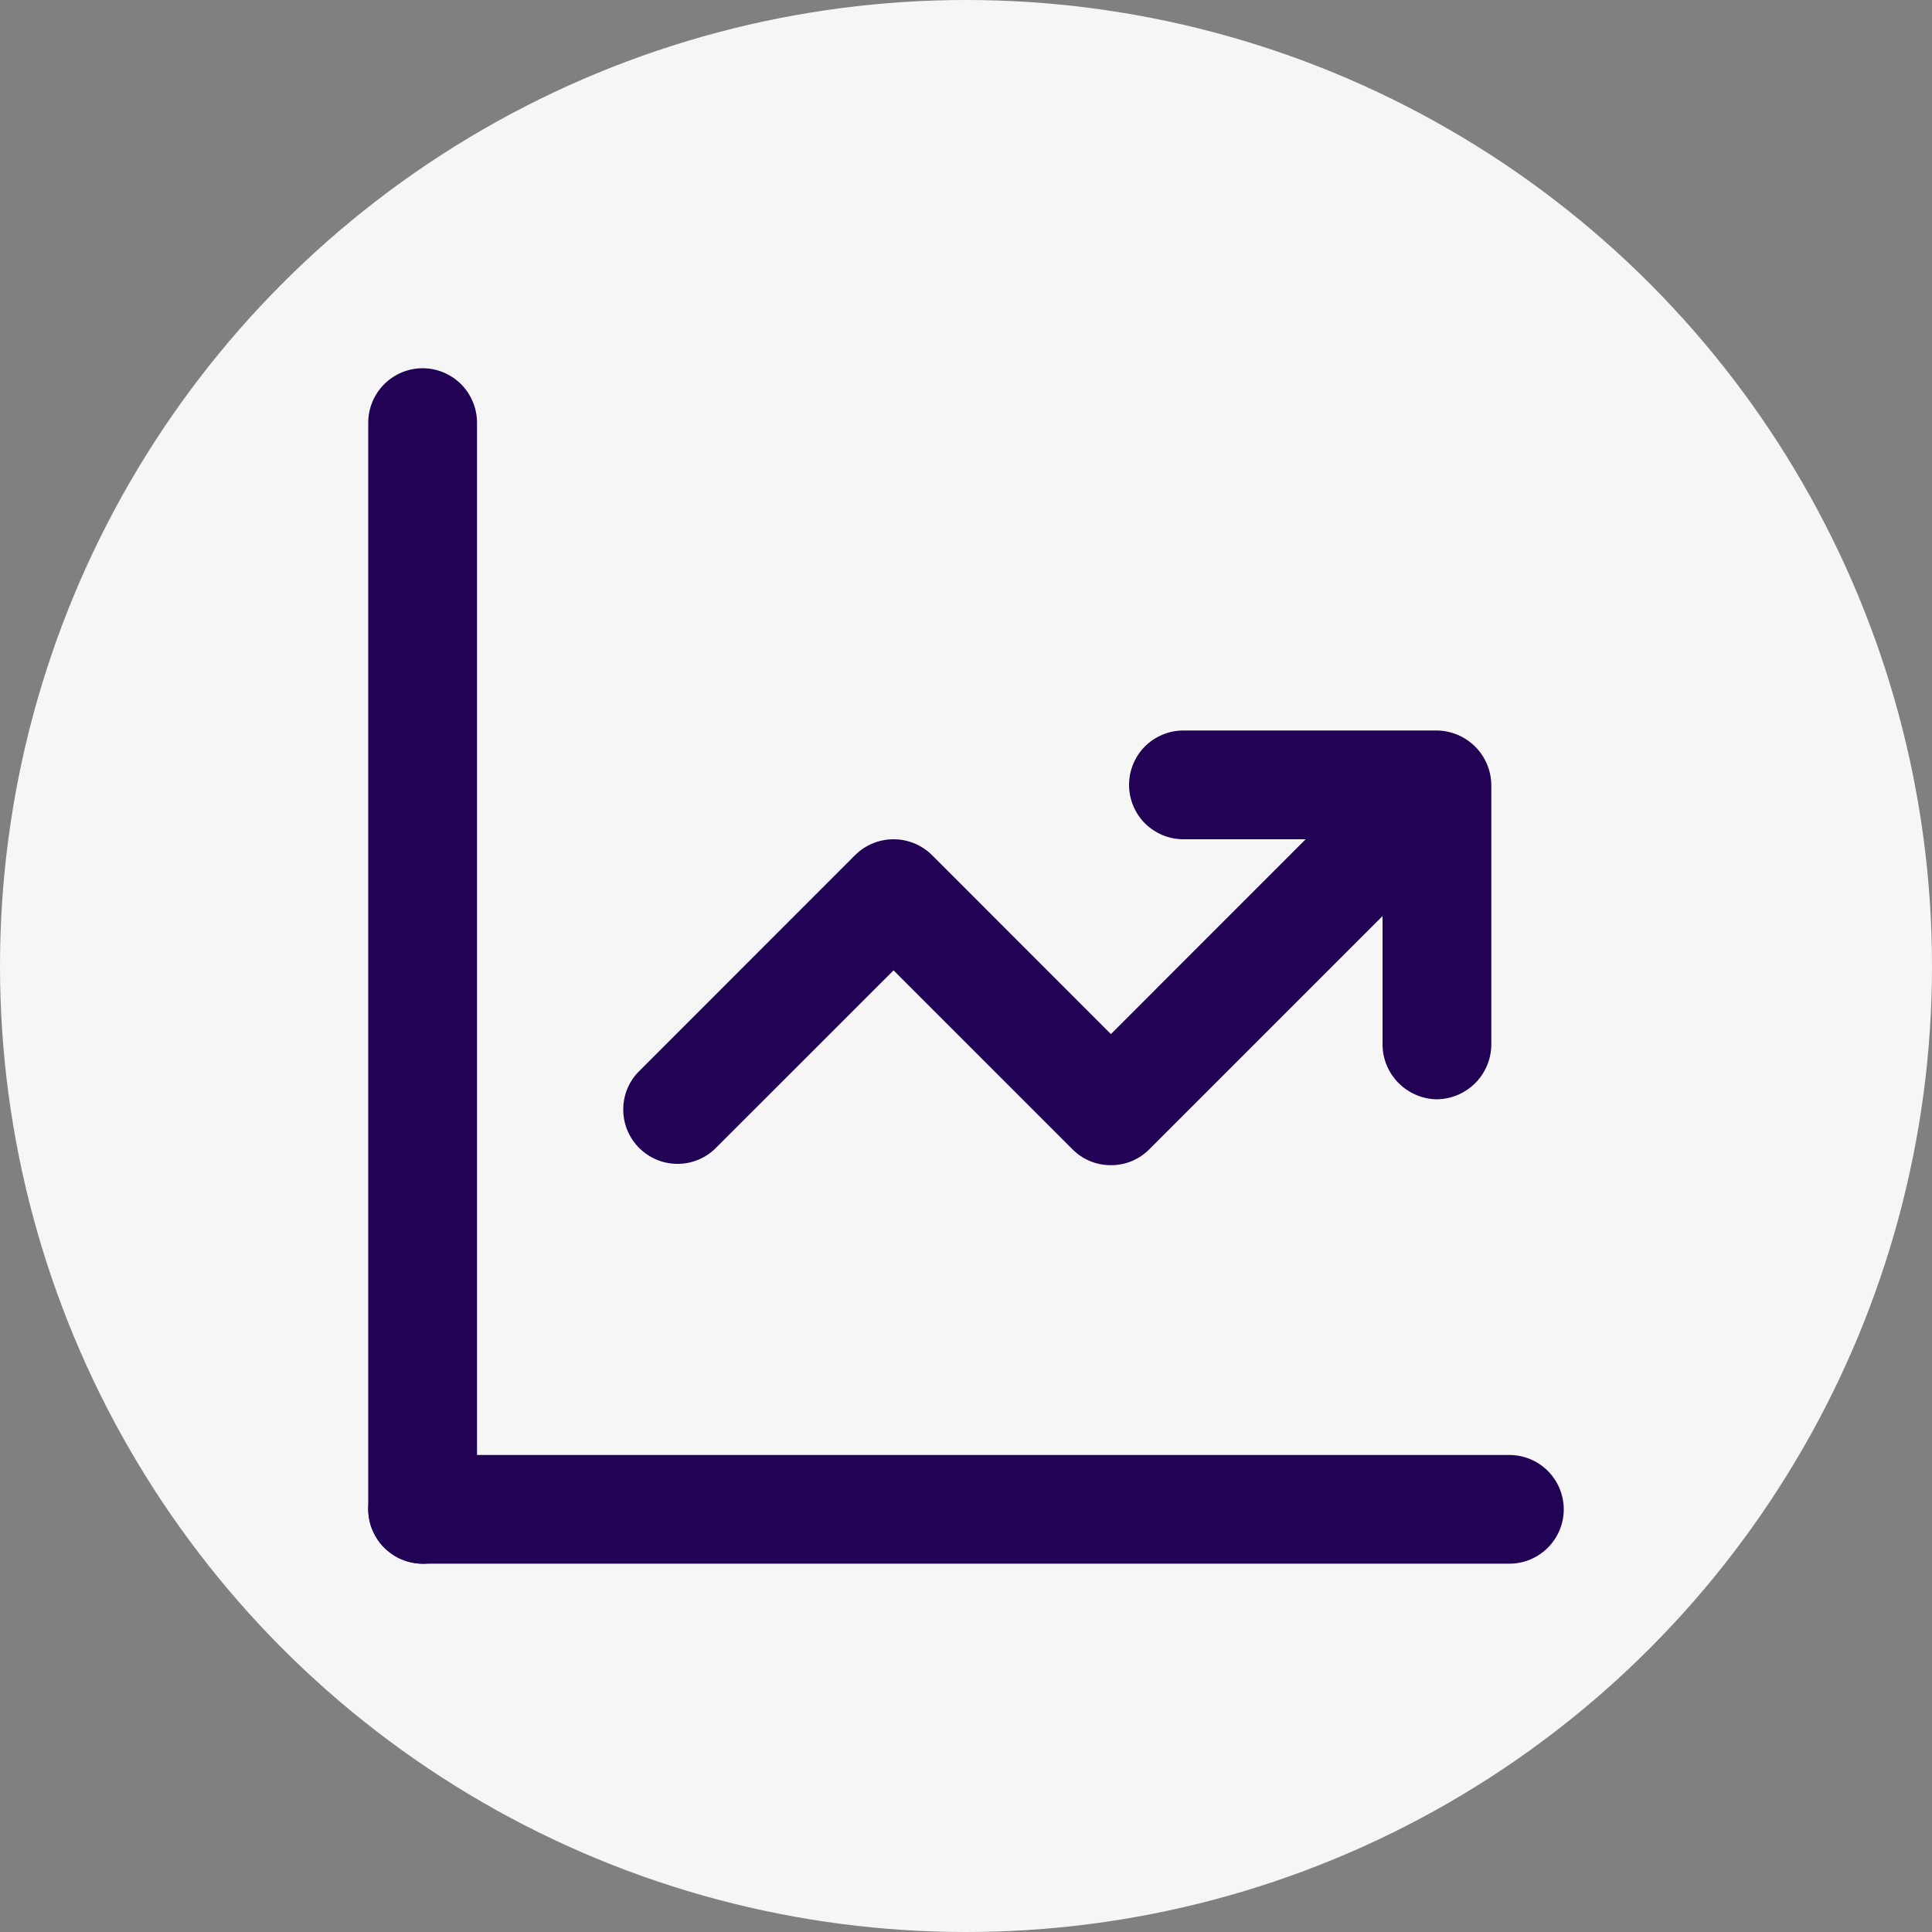 <?xml version="1.0" encoding="UTF-8"?>
<svg xmlns="http://www.w3.org/2000/svg" width="20" height="20" viewBox="0 0 20 20" fill="none"><rect x="0" y="0" width="20" height="20" fill="#808080" stroke="none"/><circle cx="10" cy="10" r="10" fill="#F6F6F6"/><path d="M4.375 16.188C4.226 16.186 4.084 16.126 3.979 16.021C3.874 15.915 3.814 15.774 3.812 15.625V4.375C3.812 4.226 3.872 4.083 3.977 3.977C4.083 3.872 4.226 3.812 4.375 3.812C4.524 3.812 4.667 3.872 4.773 3.977C4.878 4.083 4.938 4.226 4.938 4.375V15.625C4.936 15.774 4.876 15.915 4.771 16.021C4.666 16.126 4.524 16.186 4.375 16.188Z" fill="#210254"/><path d="M15.625 16.187H4.375C4.226 16.187 4.083 16.128 3.977 16.022C3.872 15.917 3.812 15.774 3.812 15.625C3.812 15.476 3.872 15.332 3.977 15.227C4.083 15.121 4.226 15.062 4.375 15.062H15.625C15.774 15.062 15.917 15.121 16.023 15.227C16.128 15.332 16.188 15.476 16.188 15.625C16.188 15.774 16.128 15.917 16.023 16.022C15.917 16.128 15.774 16.187 15.625 16.187ZM11.5 12.062C11.426 12.062 11.353 12.048 11.285 12.02C11.216 11.991 11.154 11.95 11.102 11.897L9.25 10.045L7.397 11.897C7.291 11.996 7.15 12.051 7.004 12.048C6.858 12.046 6.719 11.986 6.616 11.883C6.513 11.78 6.454 11.641 6.452 11.495C6.449 11.35 6.503 11.209 6.603 11.102L8.852 8.852C8.958 8.747 9.101 8.688 9.25 8.688C9.399 8.688 9.542 8.747 9.648 8.852L11.5 10.705L14.102 8.102C14.209 8.003 14.35 7.949 14.496 7.951C14.642 7.954 14.781 8.013 14.884 8.116C14.987 8.219 15.046 8.358 15.048 8.504C15.051 8.649 14.997 8.791 14.898 8.897L11.898 11.897C11.846 11.95 11.784 11.991 11.715 12.02C11.647 12.048 11.574 12.062 11.5 12.062Z" fill="#210254"/><path d="M14.875 11.38C14.726 11.378 14.585 11.318 14.479 11.213C14.374 11.108 14.314 10.966 14.312 10.818V8.688H12.25C12.101 8.688 11.958 8.628 11.852 8.523C11.747 8.417 11.688 8.274 11.688 8.125C11.688 7.976 11.747 7.833 11.852 7.727C11.958 7.622 12.101 7.562 12.25 7.562H14.875C15.024 7.564 15.165 7.624 15.271 7.729C15.376 7.834 15.436 7.976 15.438 8.125V10.818C15.436 10.966 15.376 11.108 15.271 11.213C15.165 11.318 15.024 11.378 14.875 11.38Z" fill="#210254"/></svg>
